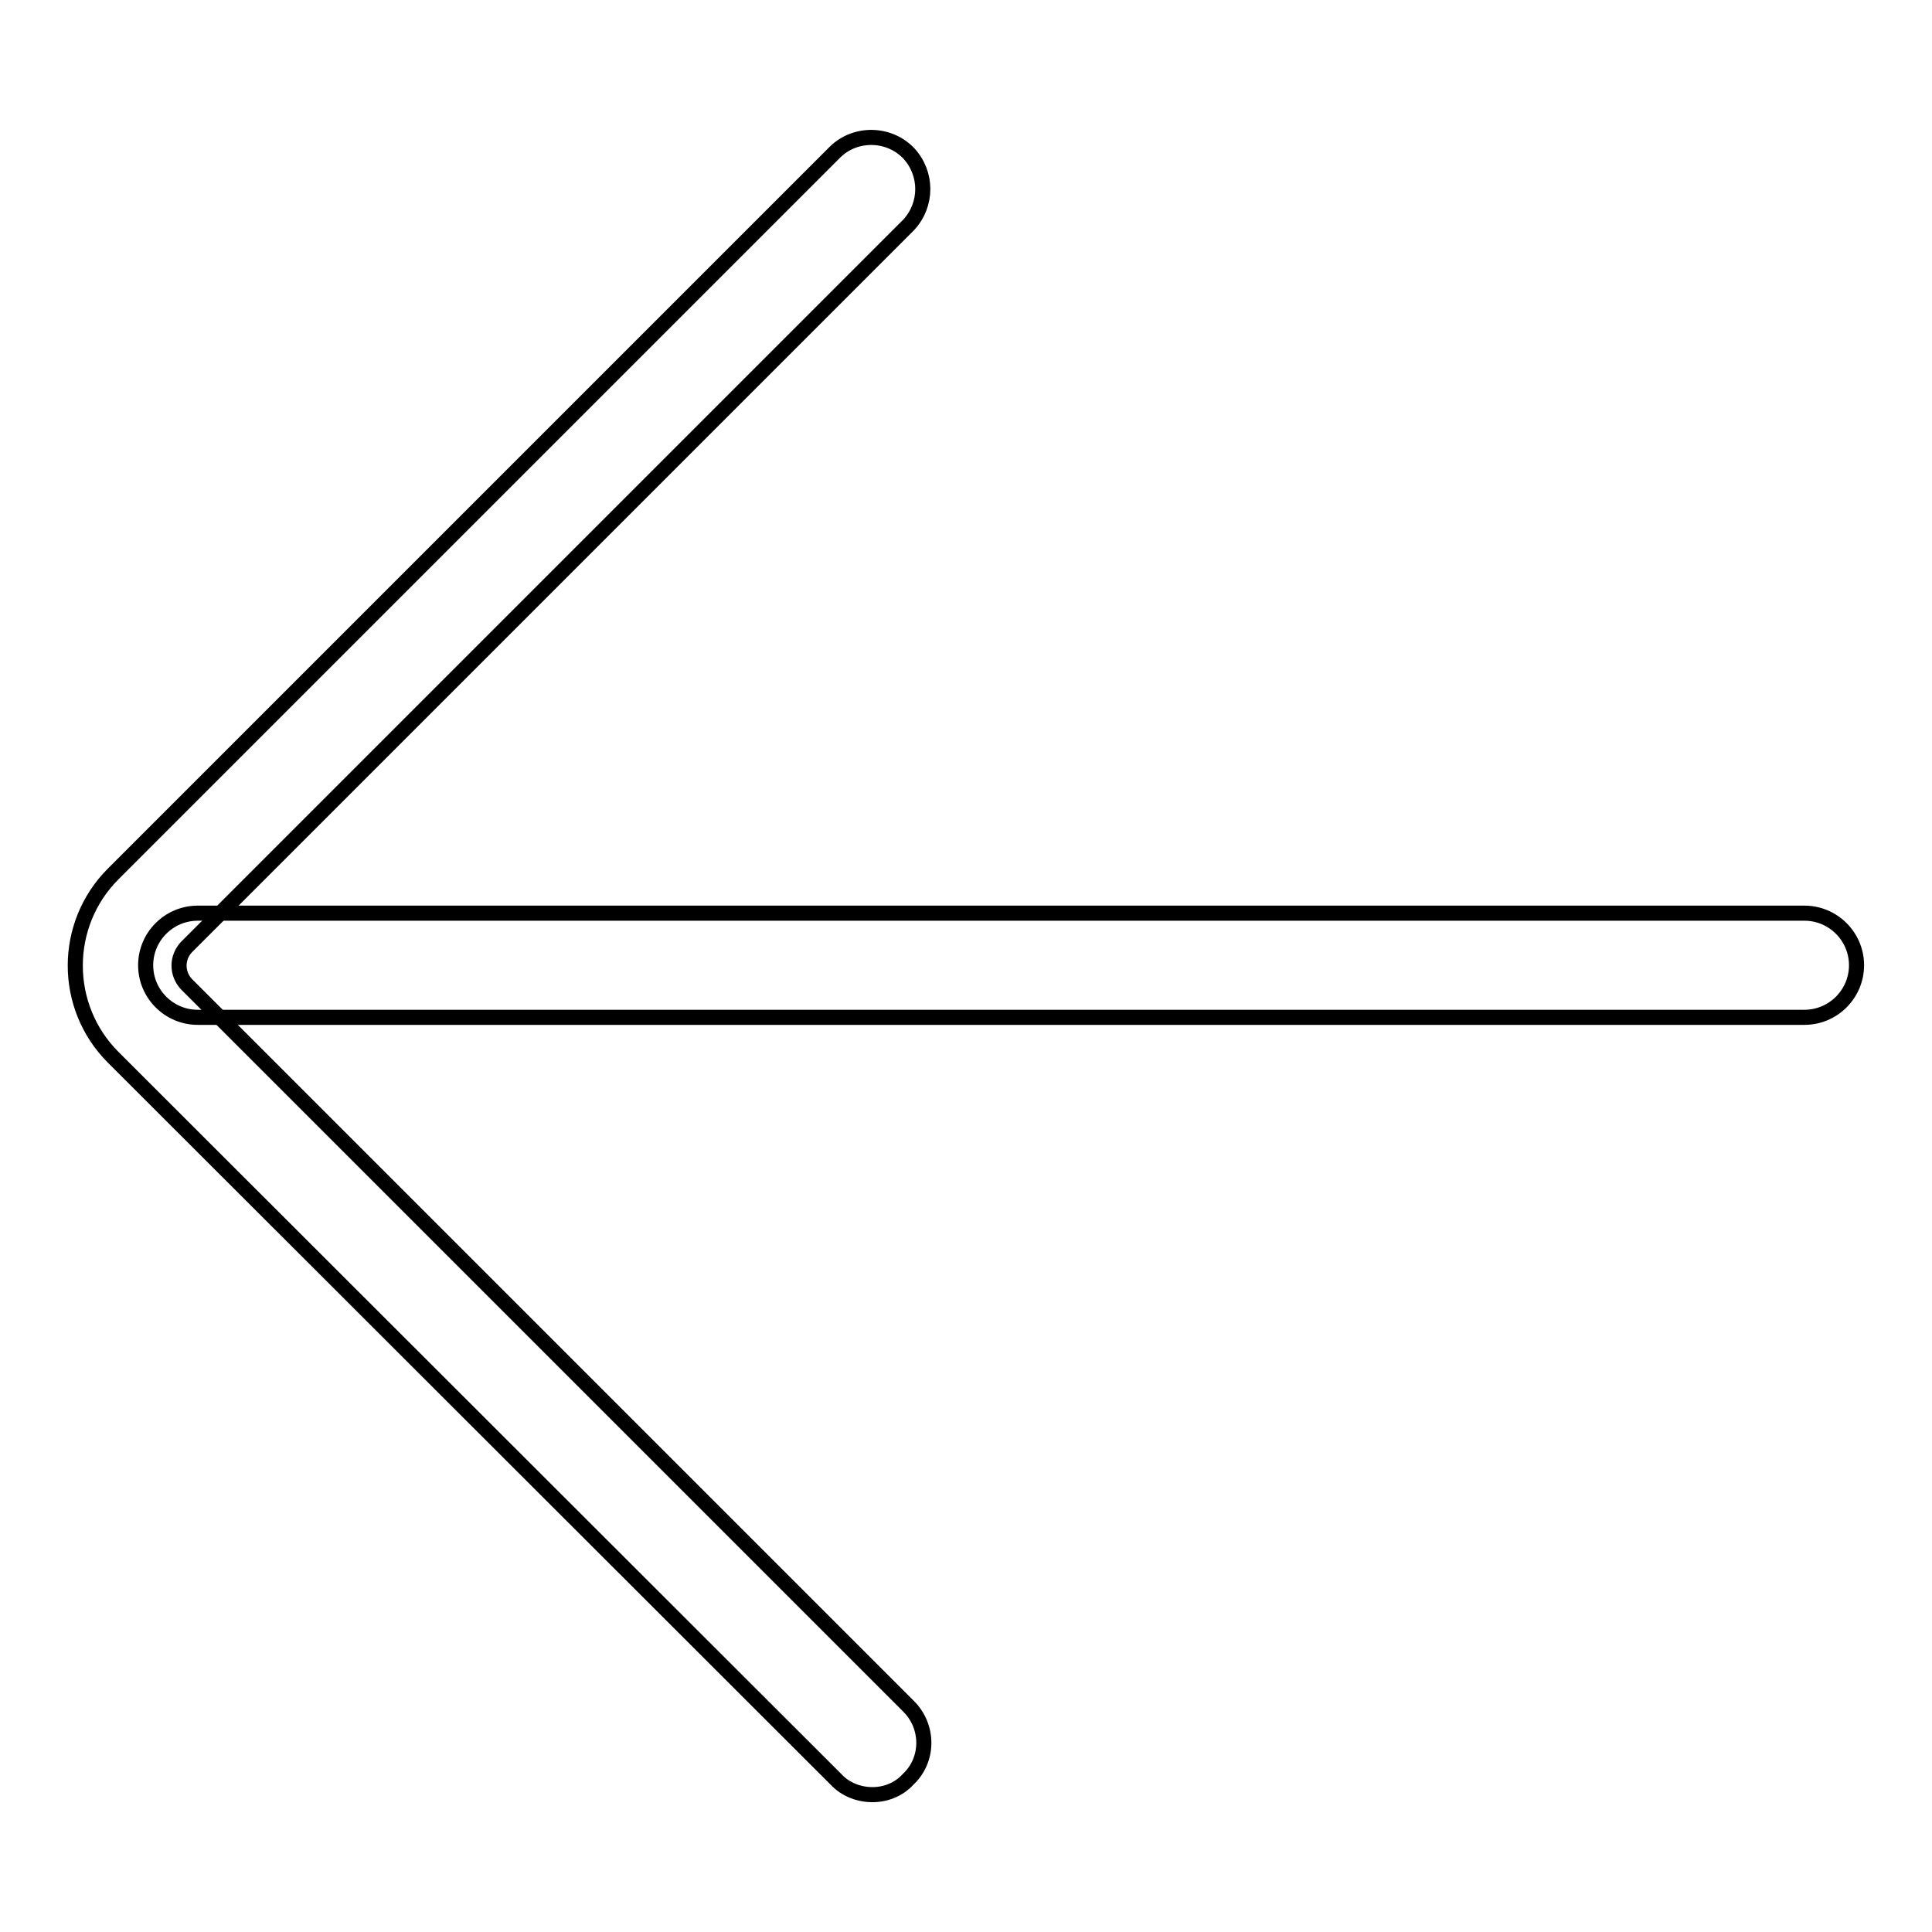 <?xml version="1.0" encoding="utf-8"?>
<!-- Svg Vector Icons : http://www.onlinewebfonts.com/icon -->
<!DOCTYPE svg PUBLIC "-//W3C//DTD SVG 1.1//EN" "http://www.w3.org/Graphics/SVG/1.1/DTD/svg11.dtd">
<svg version="1.1" xmlns="http://www.w3.org/2000/svg" xmlns:xlink="http://www.w3.org/1999/xlink" x="0px" y="0px" viewBox="0 0 256 256" enable-background="new 0 0 256 256" xml:space="preserve">
<g> <path stroke-width="2" fill-opacity="0" stroke="#000000"  d="M115.6,237.8c-1.8,0-3.6-0.7-4.8-2L15,140.1c-6.7-6.7-6.7-17.6,0-24.3l95.7-95.7c2.7-2.6,7.1-2.5,9.7,0.2 c2.5,2.7,2.5,6.8,0,9.5l-95.7,95.7c-1.3,1.4-1.3,3.5,0,4.9l95.7,95.7c2.7,2.7,2.7,7.1-0.1,9.7C119.1,237.1,117.4,237.8,115.6,237.8 z"/> <path stroke-width="2" fill-opacity="0" stroke="#000000"  d="M239.1,134.8H26.2c-3.8,0-6.9-3.1-6.9-6.9c0-3.8,3.1-6.9,6.9-6.9h212.9c3.8,0,6.9,3.1,6.9,6.9 C246,131.7,242.9,134.8,239.1,134.8L239.1,134.8z"/></g>
</svg>